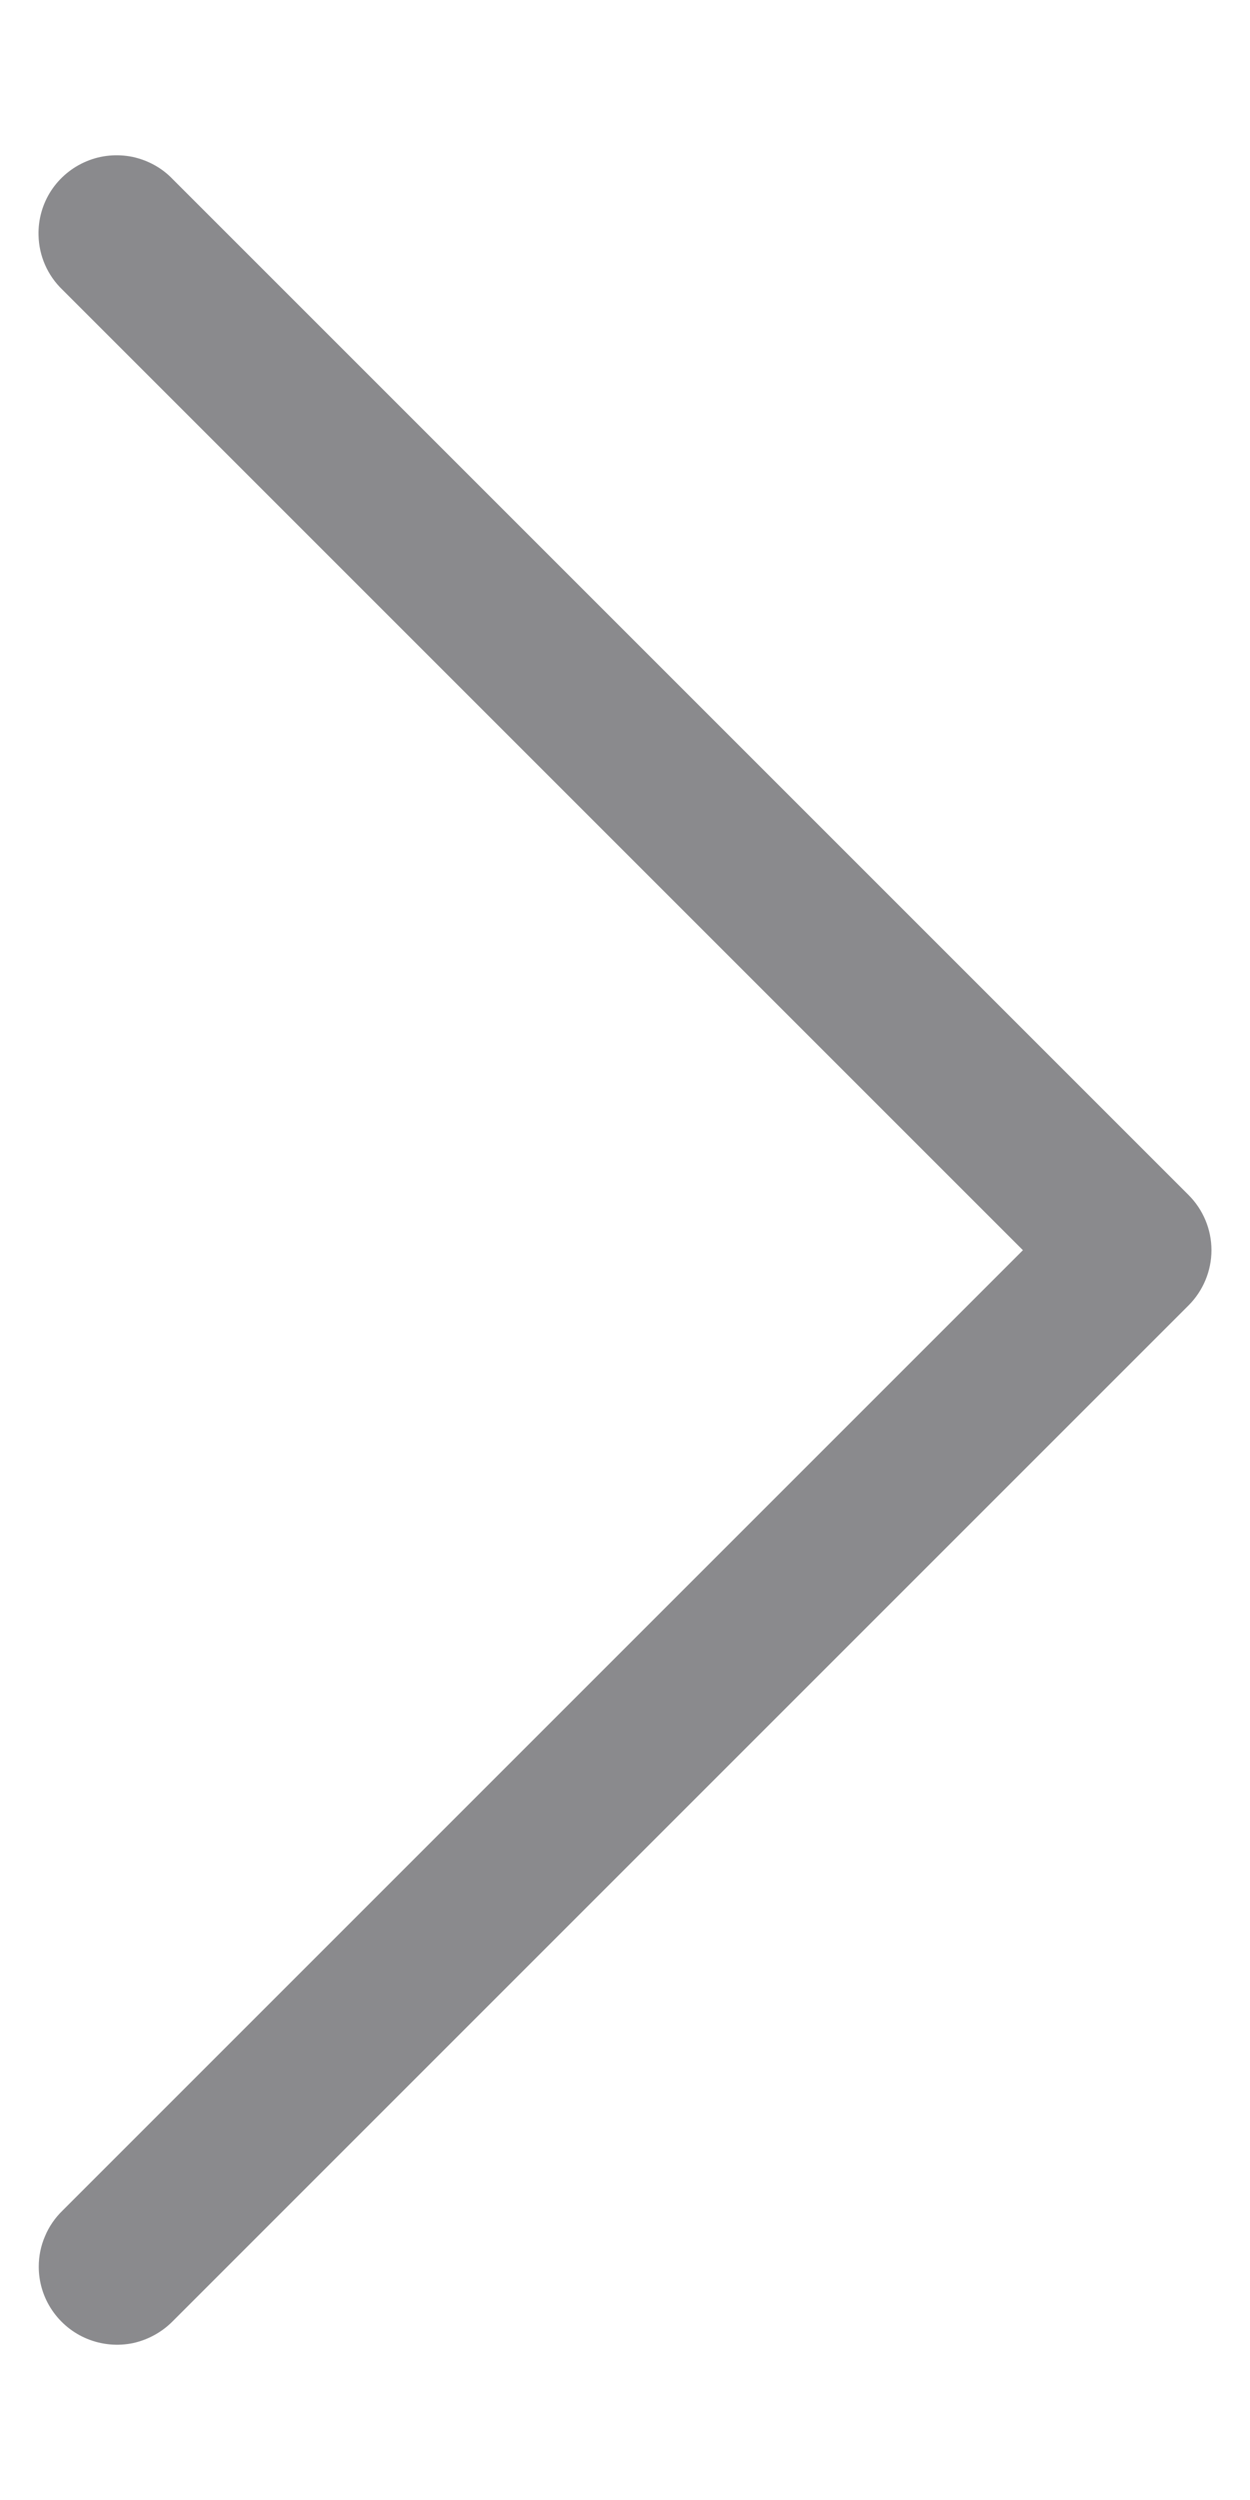<svg width="6" height="12" viewBox="0 0 6 12" fill="none" xmlns="http://www.w3.org/2000/svg">
<path d="M0.185 1.129C0.187 1.228 0.228 1.322 0.3 1.391L4.91 6.001L0.3 10.611C0.264 10.646 0.235 10.688 0.216 10.734C0.196 10.78 0.186 10.83 0.186 10.88C0.186 10.954 0.208 11.027 0.25 11.089C0.292 11.151 0.351 11.199 0.42 11.227C0.489 11.255 0.565 11.262 0.638 11.247C0.711 11.231 0.778 11.194 0.83 11.141L5.705 6.266C5.775 6.196 5.815 6.1 5.815 6.001C5.815 5.901 5.775 5.806 5.705 5.736L0.83 0.861C0.778 0.806 0.71 0.769 0.636 0.753C0.562 0.738 0.485 0.745 0.416 0.774C0.346 0.803 0.286 0.853 0.245 0.916C0.204 0.979 0.183 1.054 0.185 1.129Z" fill="#8A8A8D"/>
</svg>
